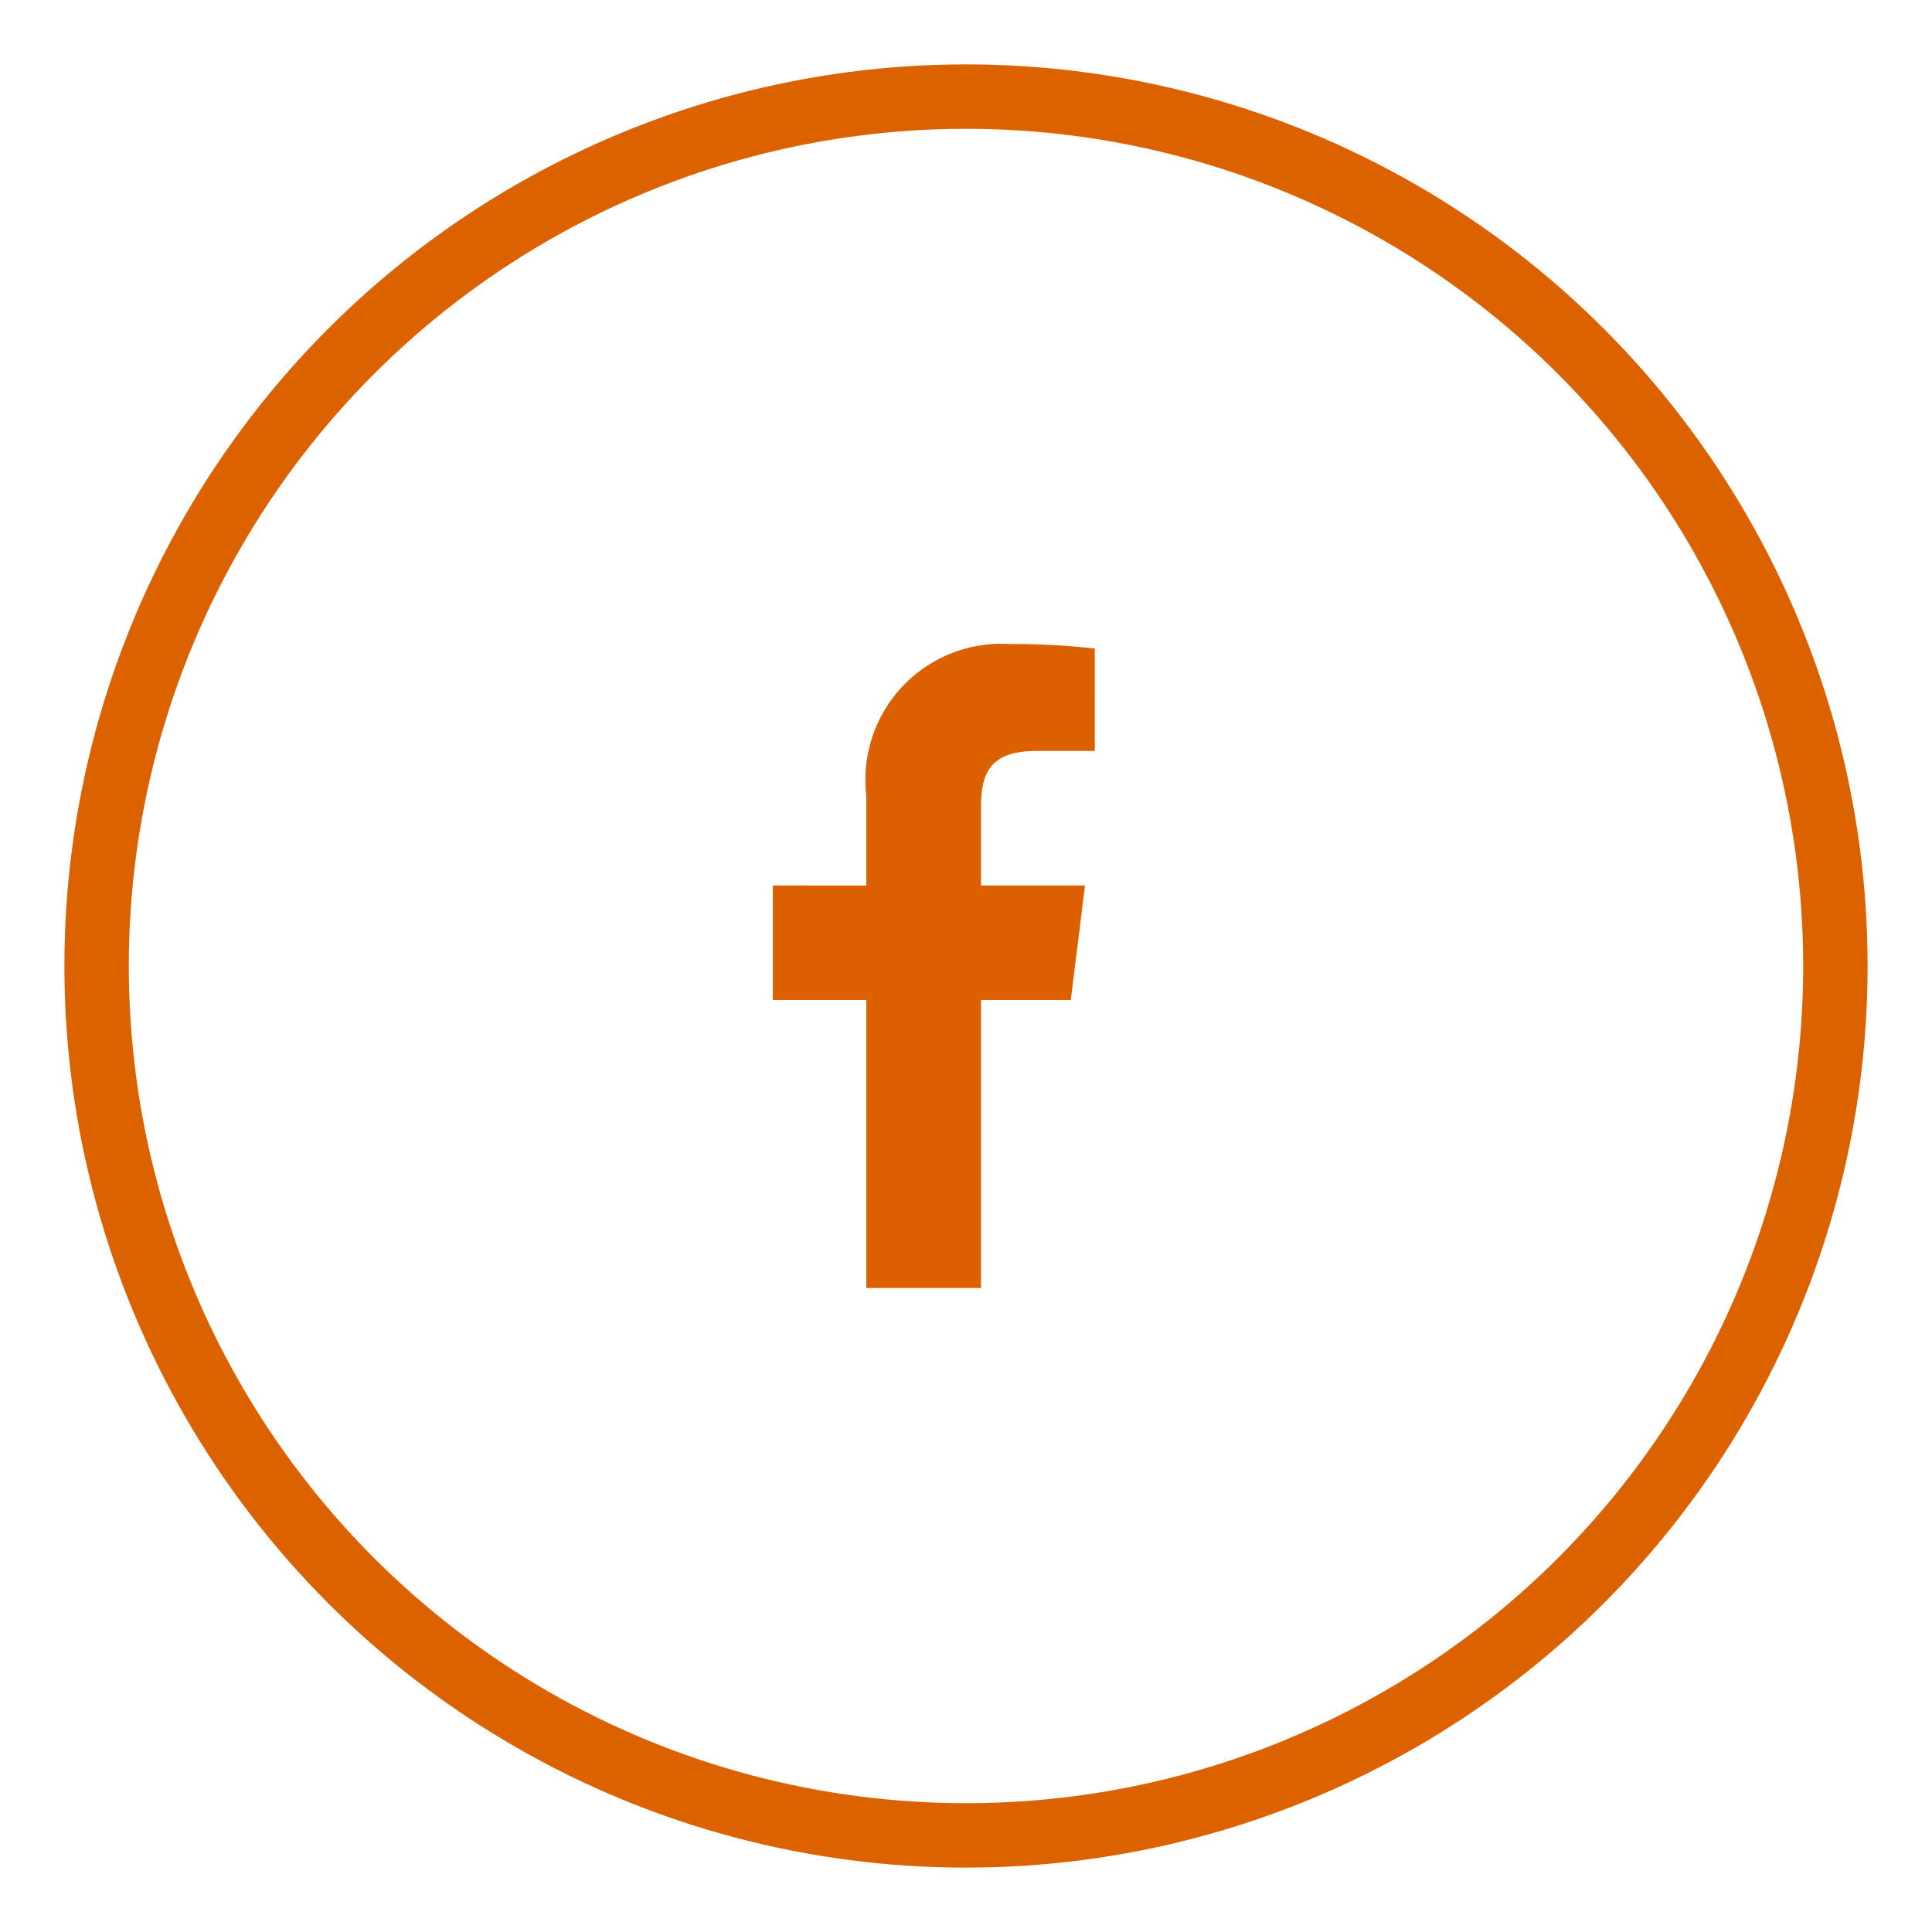 <svg id="fb" xmlns="http://www.w3.org/2000/svg" width="30" height="30" viewBox="0 0 30 30">
  <circle id="Ellipse_148" data-name="Ellipse 148" cx="15" cy="15" r="15" fill="rgba(255,255,255,0)"/>
  <g id="Ellipse_163" data-name="Ellipse 163" transform="translate(1 1)" fill="none" stroke="#dc6200" stroke-width="1">
    <circle cx="14" cy="14" r="14" stroke="none"/>
    <circle cx="14" cy="14" r="13.5" fill="none"/>
  </g>
  <path id="facebook" d="M10.274,1.66h.913V.07A11.788,11.788,0,0,0,9.857,0,2.111,2.111,0,0,0,7.639,2.35v1.4H6.187V5.528H7.639V10H9.42V5.528h1.394l.221-1.778H9.42V2.526c0-.514.139-.865.855-.865Z" transform="translate(5.813 10)" fill="#dc5f00"/>
</svg>
